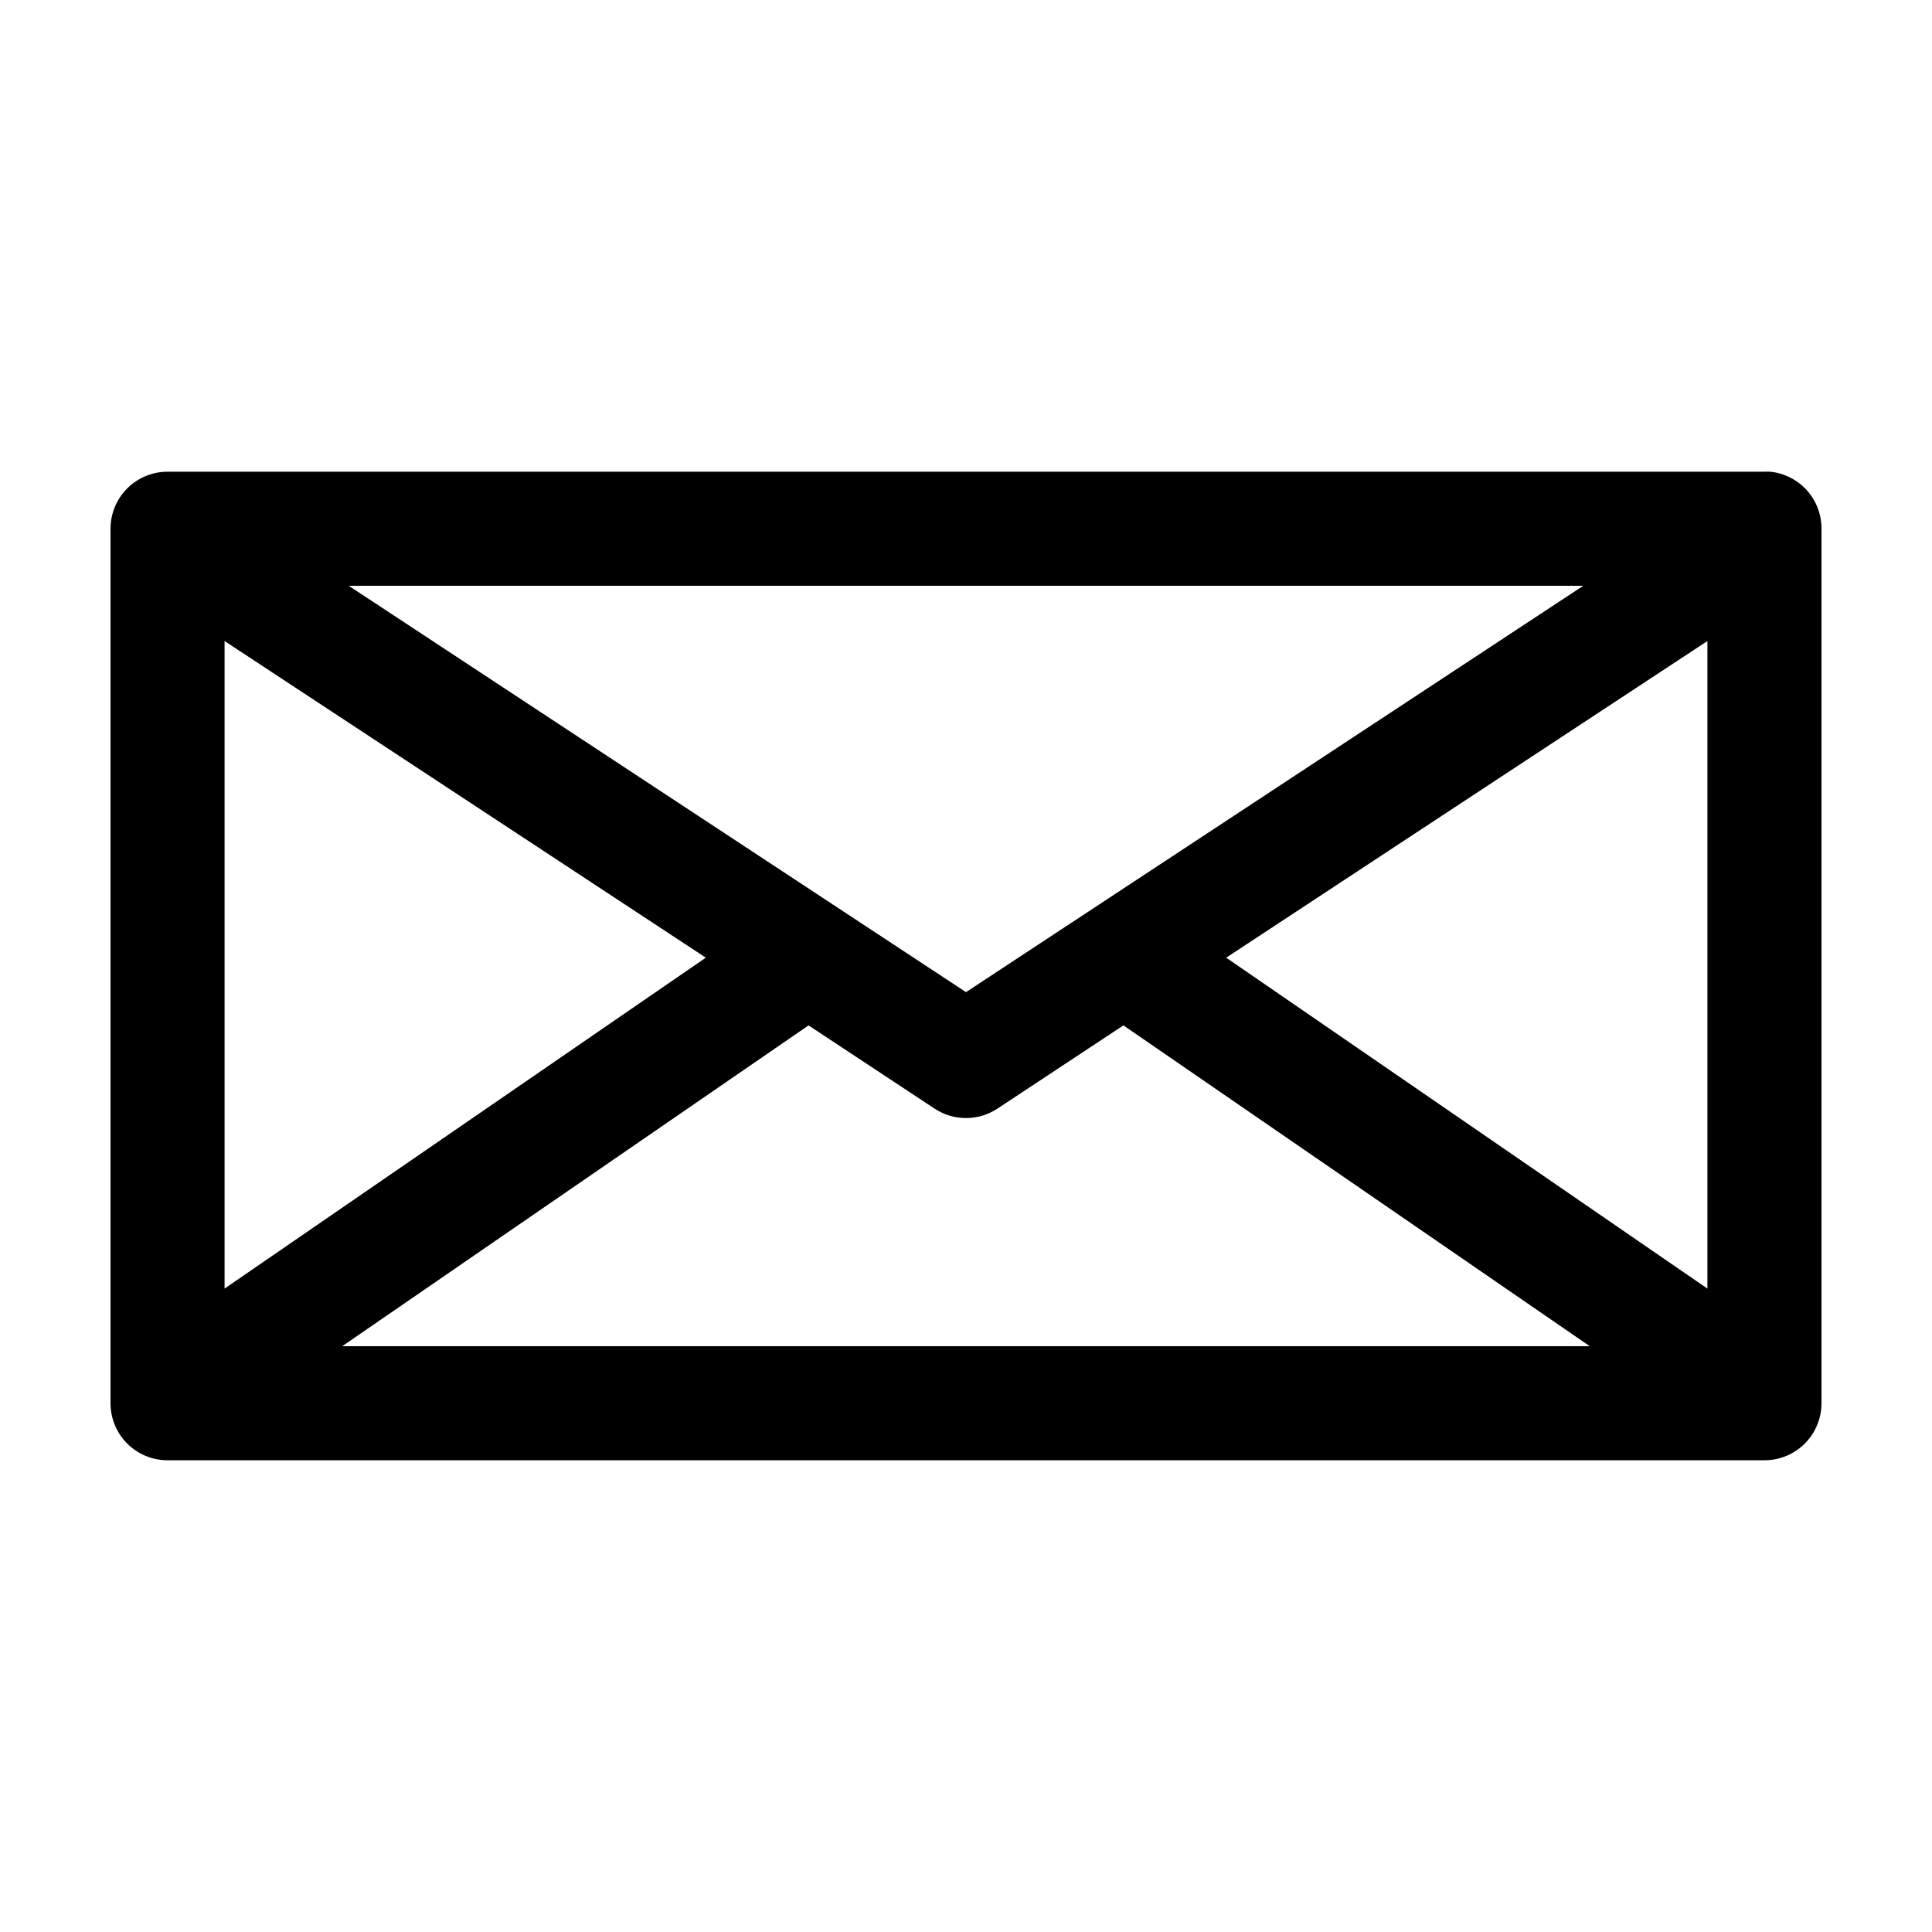 <?xml version="1.0" encoding="UTF-8"?>
<!-- Uploaded to: ICON Repo, www.svgrepo.com, Generator: ICON Repo Mixer Tools -->
<svg fill="#000000" width="800px" height="800px" version="1.1" viewBox="144 144 512 512" xmlns="http://www.w3.org/2000/svg">
 <path d="m188.4 269.01c-4.008 0-7.852 1.594-10.688 4.426-2.832 2.836-4.426 6.68-4.426 10.688v231.75c0 4.008 1.594 7.852 4.426 10.688 2.836 2.832 6.68 4.426 10.688 4.426h423.2c4.008 0 7.852-1.594 10.688-4.426 2.836-2.836 4.426-6.68 4.426-10.688v-231.75c0.023-3.75-1.352-7.371-3.856-10.164-2.5-2.793-5.953-4.559-9.684-4.949-0.523-0.027-1.051-0.027-1.574 0zm48.02 30.23h327.16l-163.58 107.69zm-32.906 14.641 127.53 83.914-127.53 87.695zm392.97 0v171.61l-127.53-87.695zm-238.21 101.86 33.375 22.043c2.477 1.637 5.379 2.512 8.348 2.512 2.965 0 5.867-0.875 8.344-2.512l33.375-22.043 123.59 85.02h-330.62z"/>
</svg>